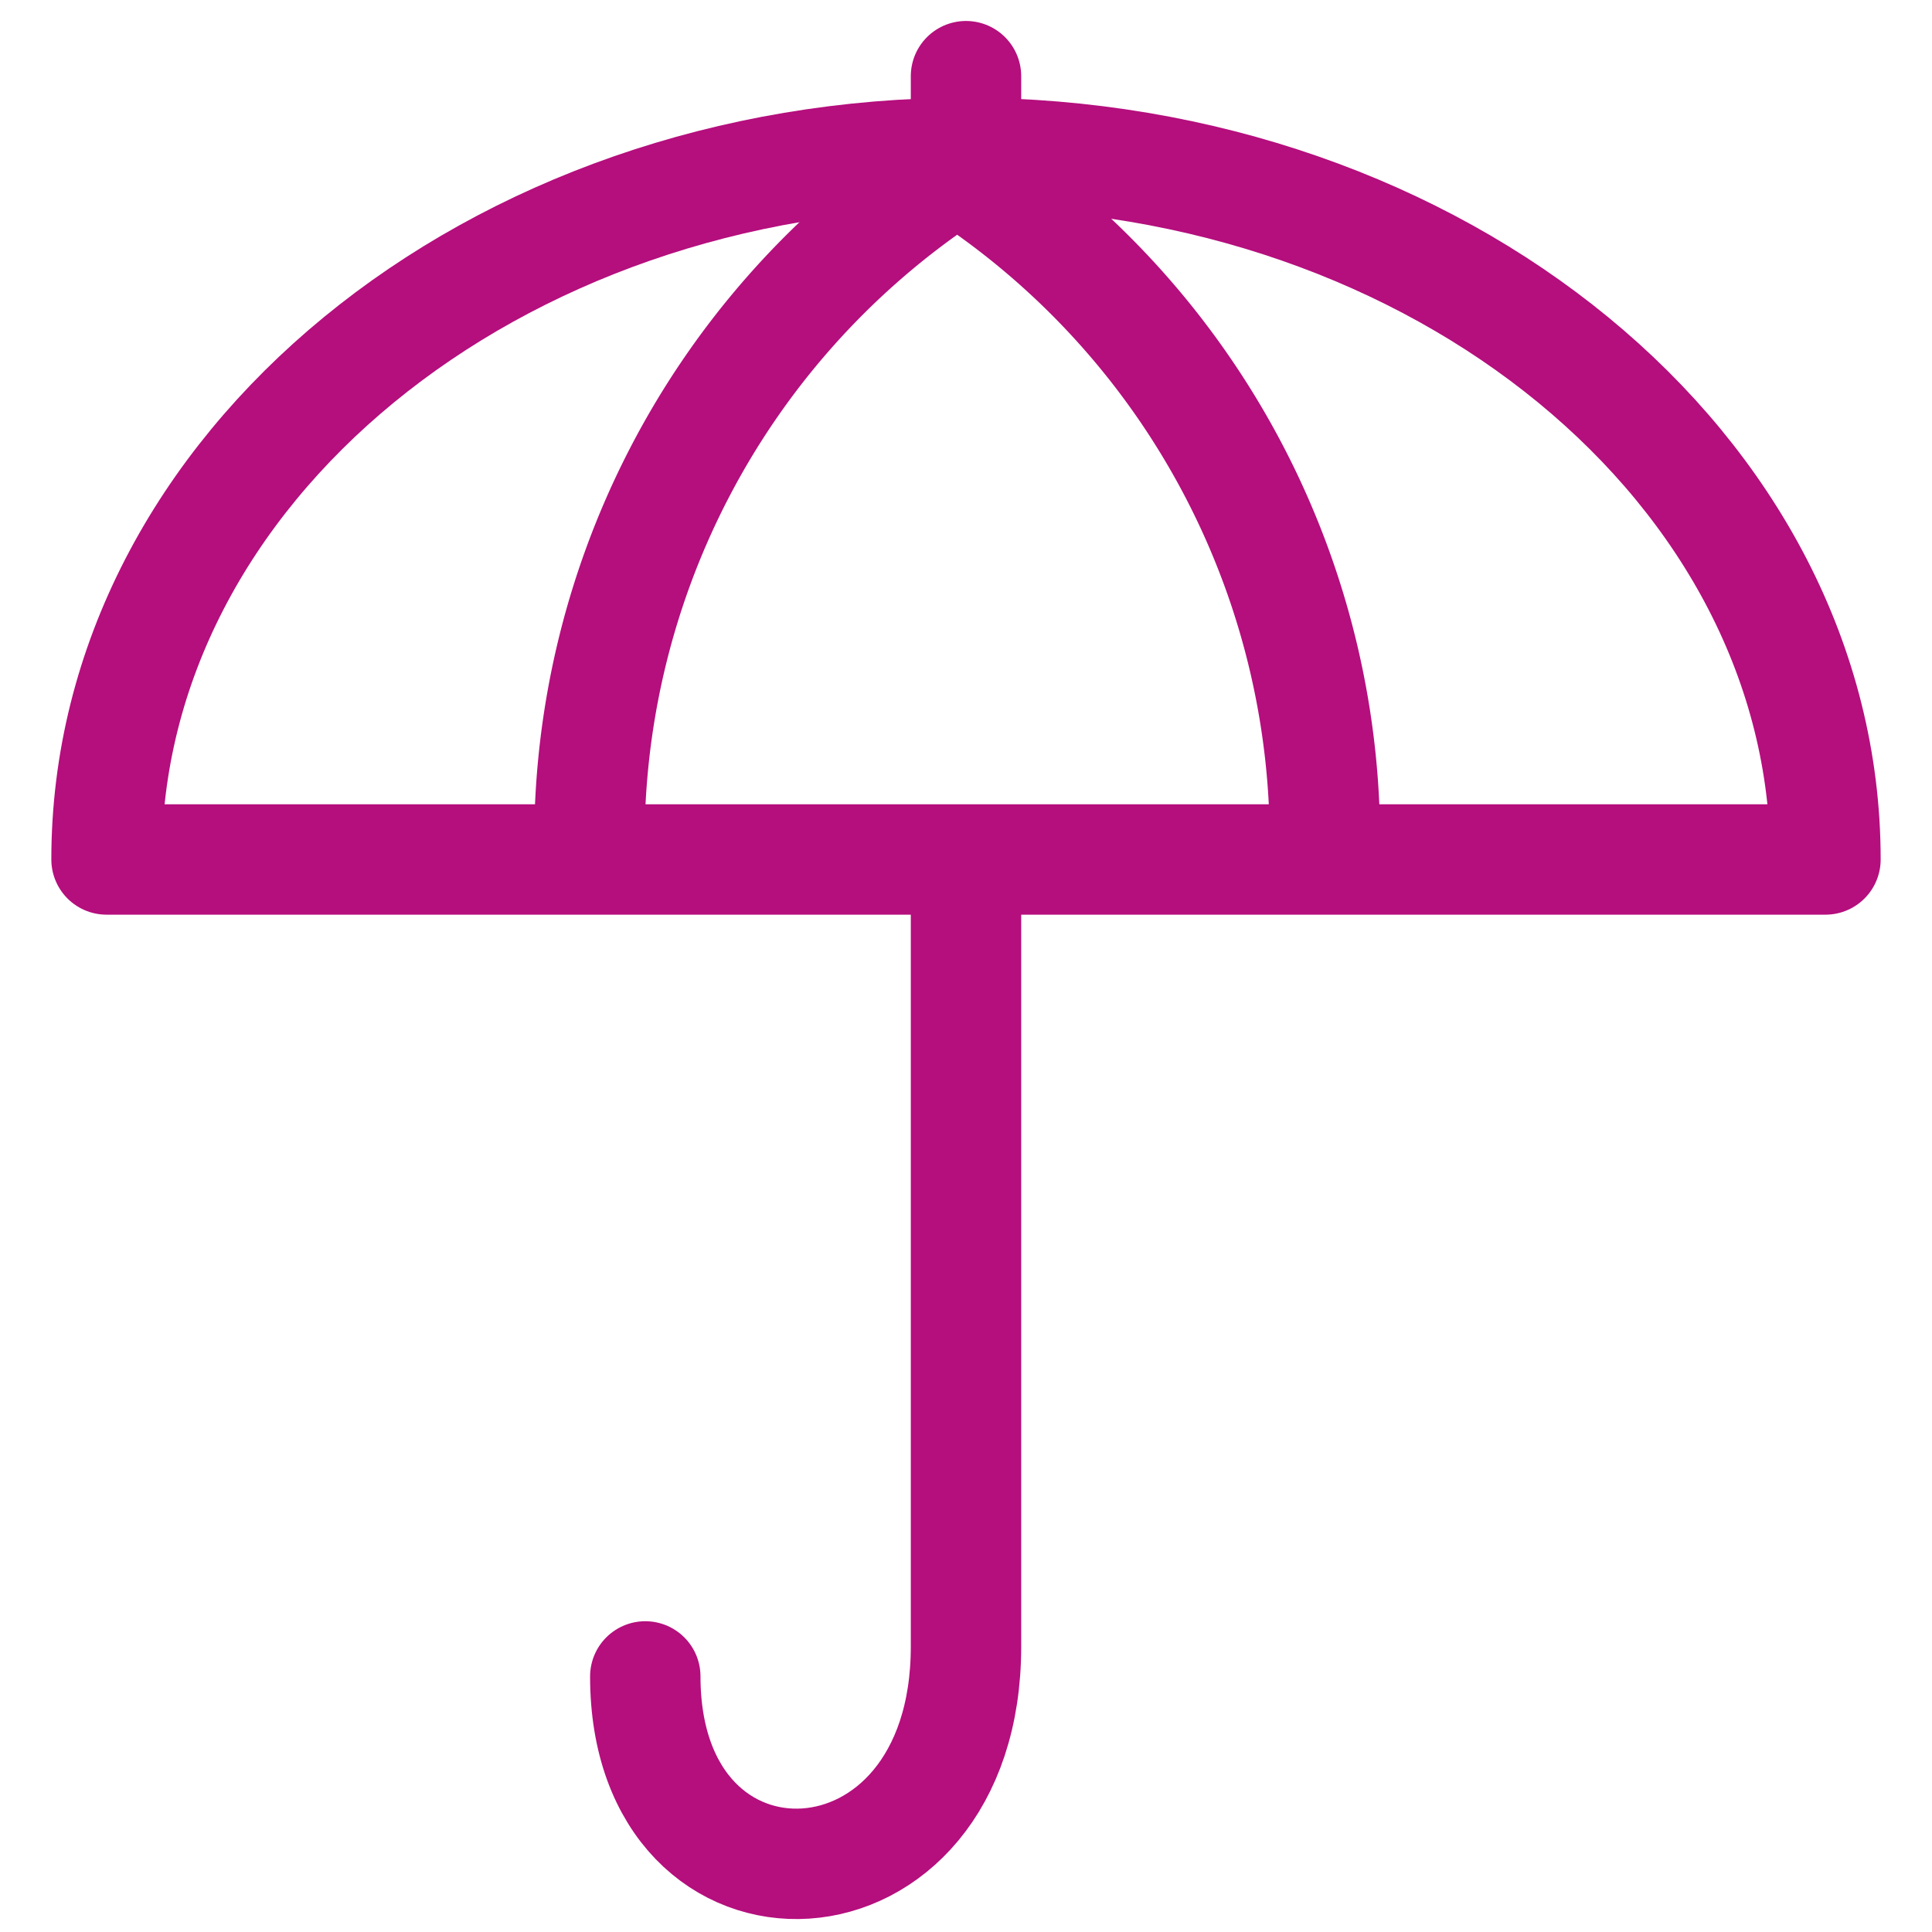 <svg xmlns="http://www.w3.org/2000/svg" viewBox="0 0 35 35"><defs><style>.cls-1{fill:none;stroke:#b50e7d;stroke-linecap:round;stroke-linejoin:round;stroke-width:2px;}</style></defs><g id="Pictos"><path class="cls-1" d="M33.07,15.57c0-7.07-7-12.8-15.57-12.8S1.93,8.5,1.93,15.57Z"/><line class="cls-1" x1="17.5" y1="2.77" x2="17.5" y2="1.38"/><path class="cls-1" d="M11.69,30.37c0,4.72,5.81,4.5,5.81-.54v-14"/><path class="cls-1" d="M10.68,15.52A14.51,14.51,0,0,1,17,3.27"/><path class="cls-1" d="M24,15.52A14.51,14.51,0,0,0,17.68,3.27"/></g></svg>